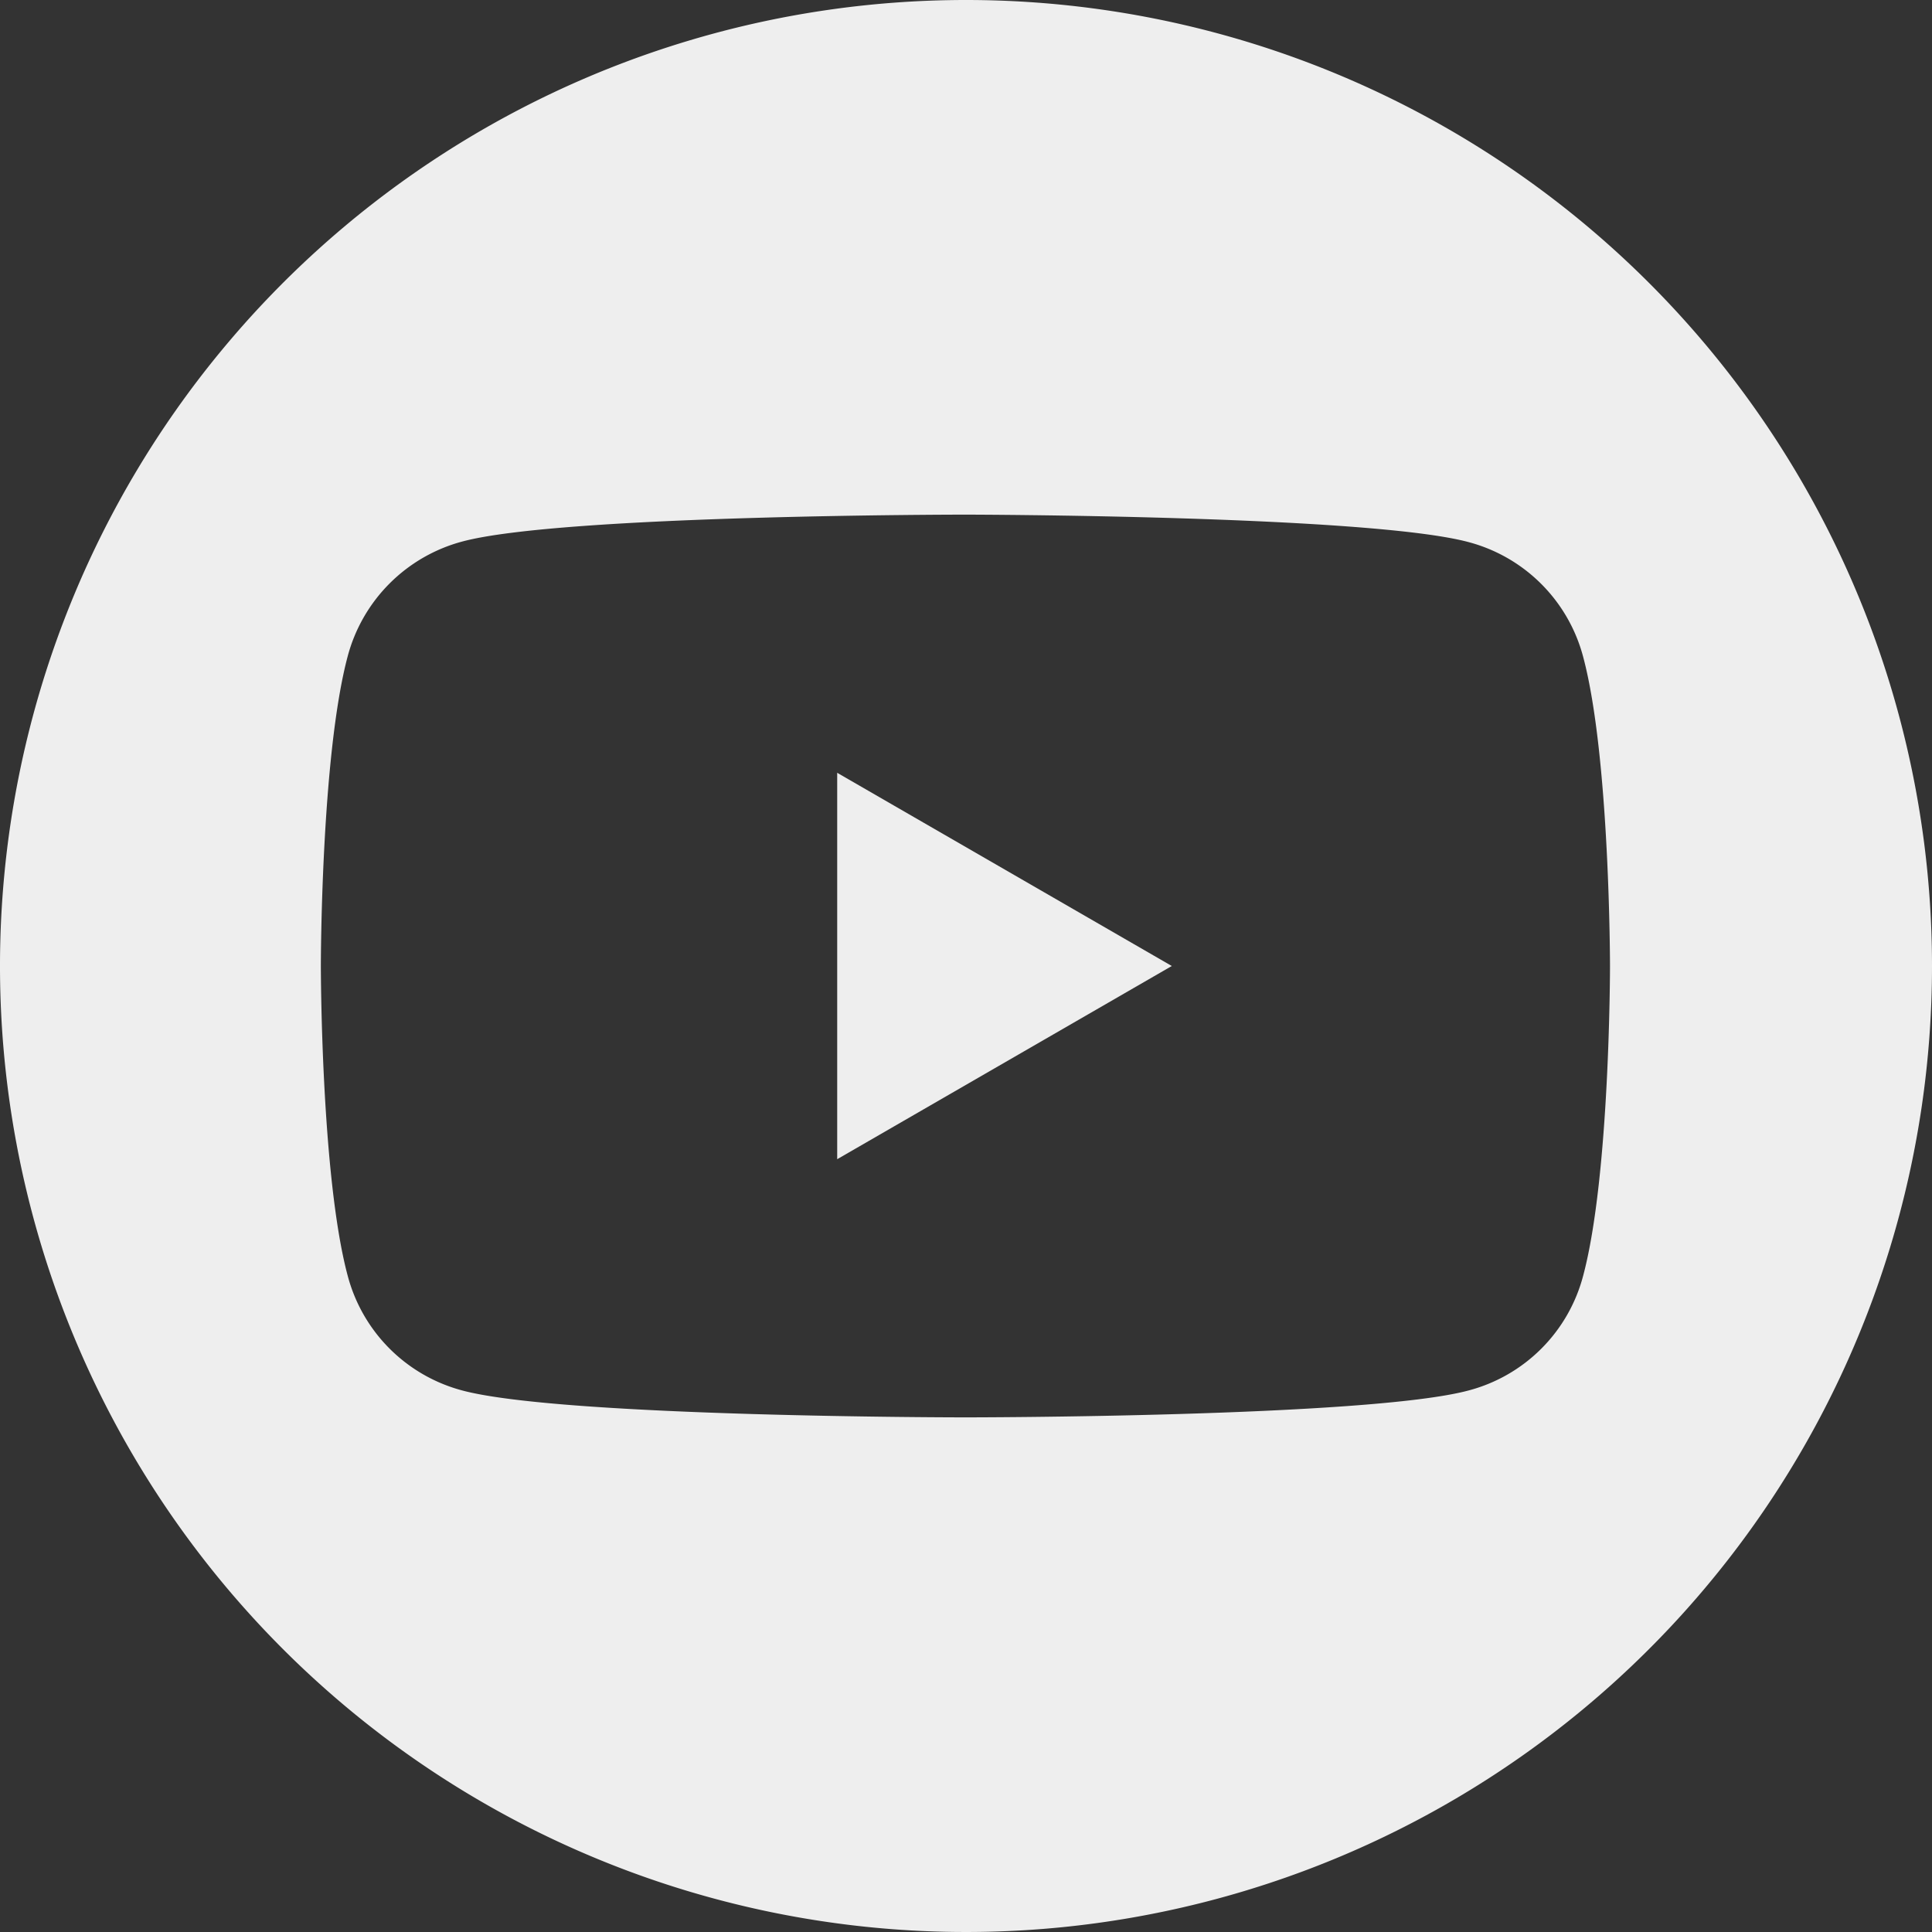<?xml version="1.0" encoding="UTF-8"?>
<svg xmlns="http://www.w3.org/2000/svg" id="Capa_1" data-name="Capa 1" viewBox="0 0 135 135">
  <rect x="0" y="0" width="135" height="135" fill="#333333" stroke="none"/>
  <defs>
    <style>.cls-1{fill:#eee;}</style>
  </defs>
  <polygon class="cls-1" points="58.5 81 81.88 67.5 58.5 54 58.5 81"></polygon>
  <path class="cls-1" d="M67.88.38a67.5,67.5,0,1,0,67.5,67.5A67.5,67.5,0,0,0,67.88.38ZM111,89.54a11.24,11.24,0,0,1-8,8c-7,1.88-35.16,1.88-35.16,1.88s-28.14,0-35.16-1.88a11.27,11.27,0,0,1-8-8c-1.88-7-1.88-21.66-1.88-21.66s0-14.64,1.88-21.66a11.3,11.3,0,0,1,8-8c7-1.88,35.16-1.88,35.16-1.88S96,36.38,103,38.26a11.27,11.27,0,0,1,8,8c1.88,7,1.88,21.66,1.88,21.66S112.88,82.53,111,89.54Z" transform="translate(-0.38 -0.38)"></path>
</svg>
